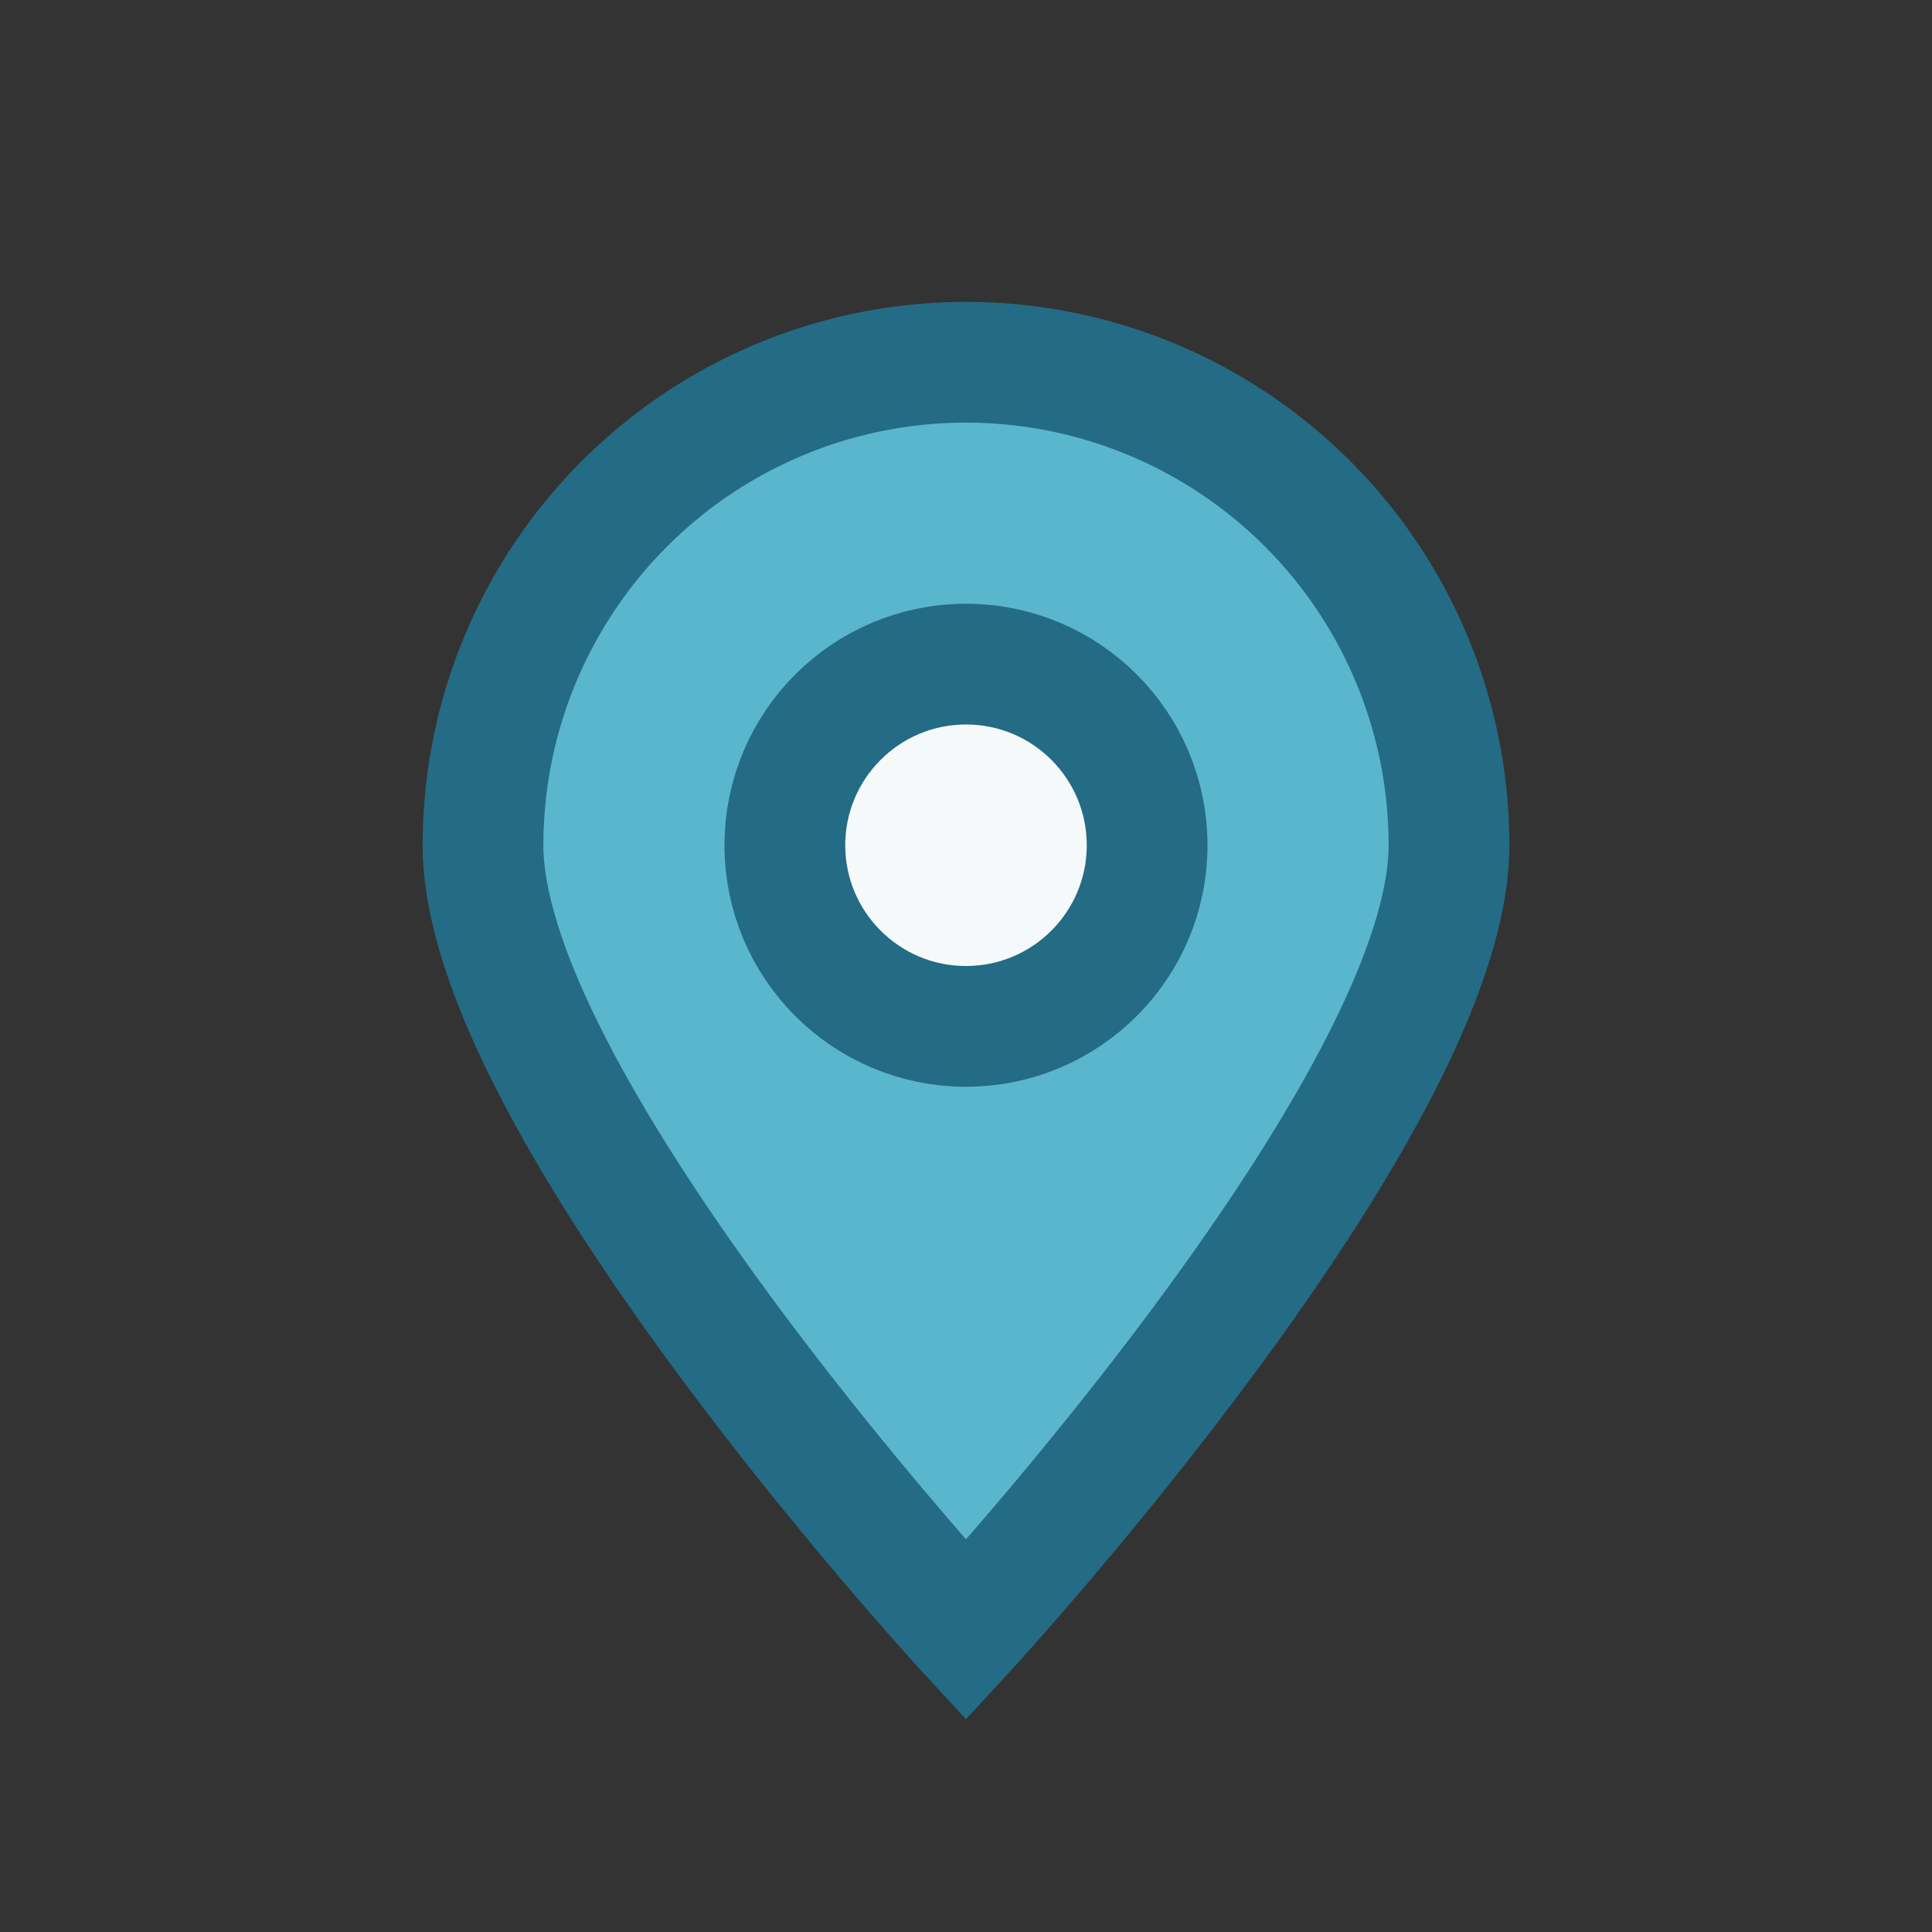 <?xml version="1.0" encoding="UTF-8"?>
<svg xmlns="http://www.w3.org/2000/svg" width="32" height="32" viewBox="0 0 32 32"><rect x="0" y="0" width="32" height="32" fill="#333333" stroke="none"/><path d="M16 27s8-8.68 8-13a8 8 0 1 0-16 0c0 4.32 8 13 8 13z" fill="#5AB6CC" stroke="#246B85" stroke-width="2"/><circle cx="16" cy="14" r="3" fill="#F6F9FA" stroke="#246B85" stroke-width="2"/></svg>